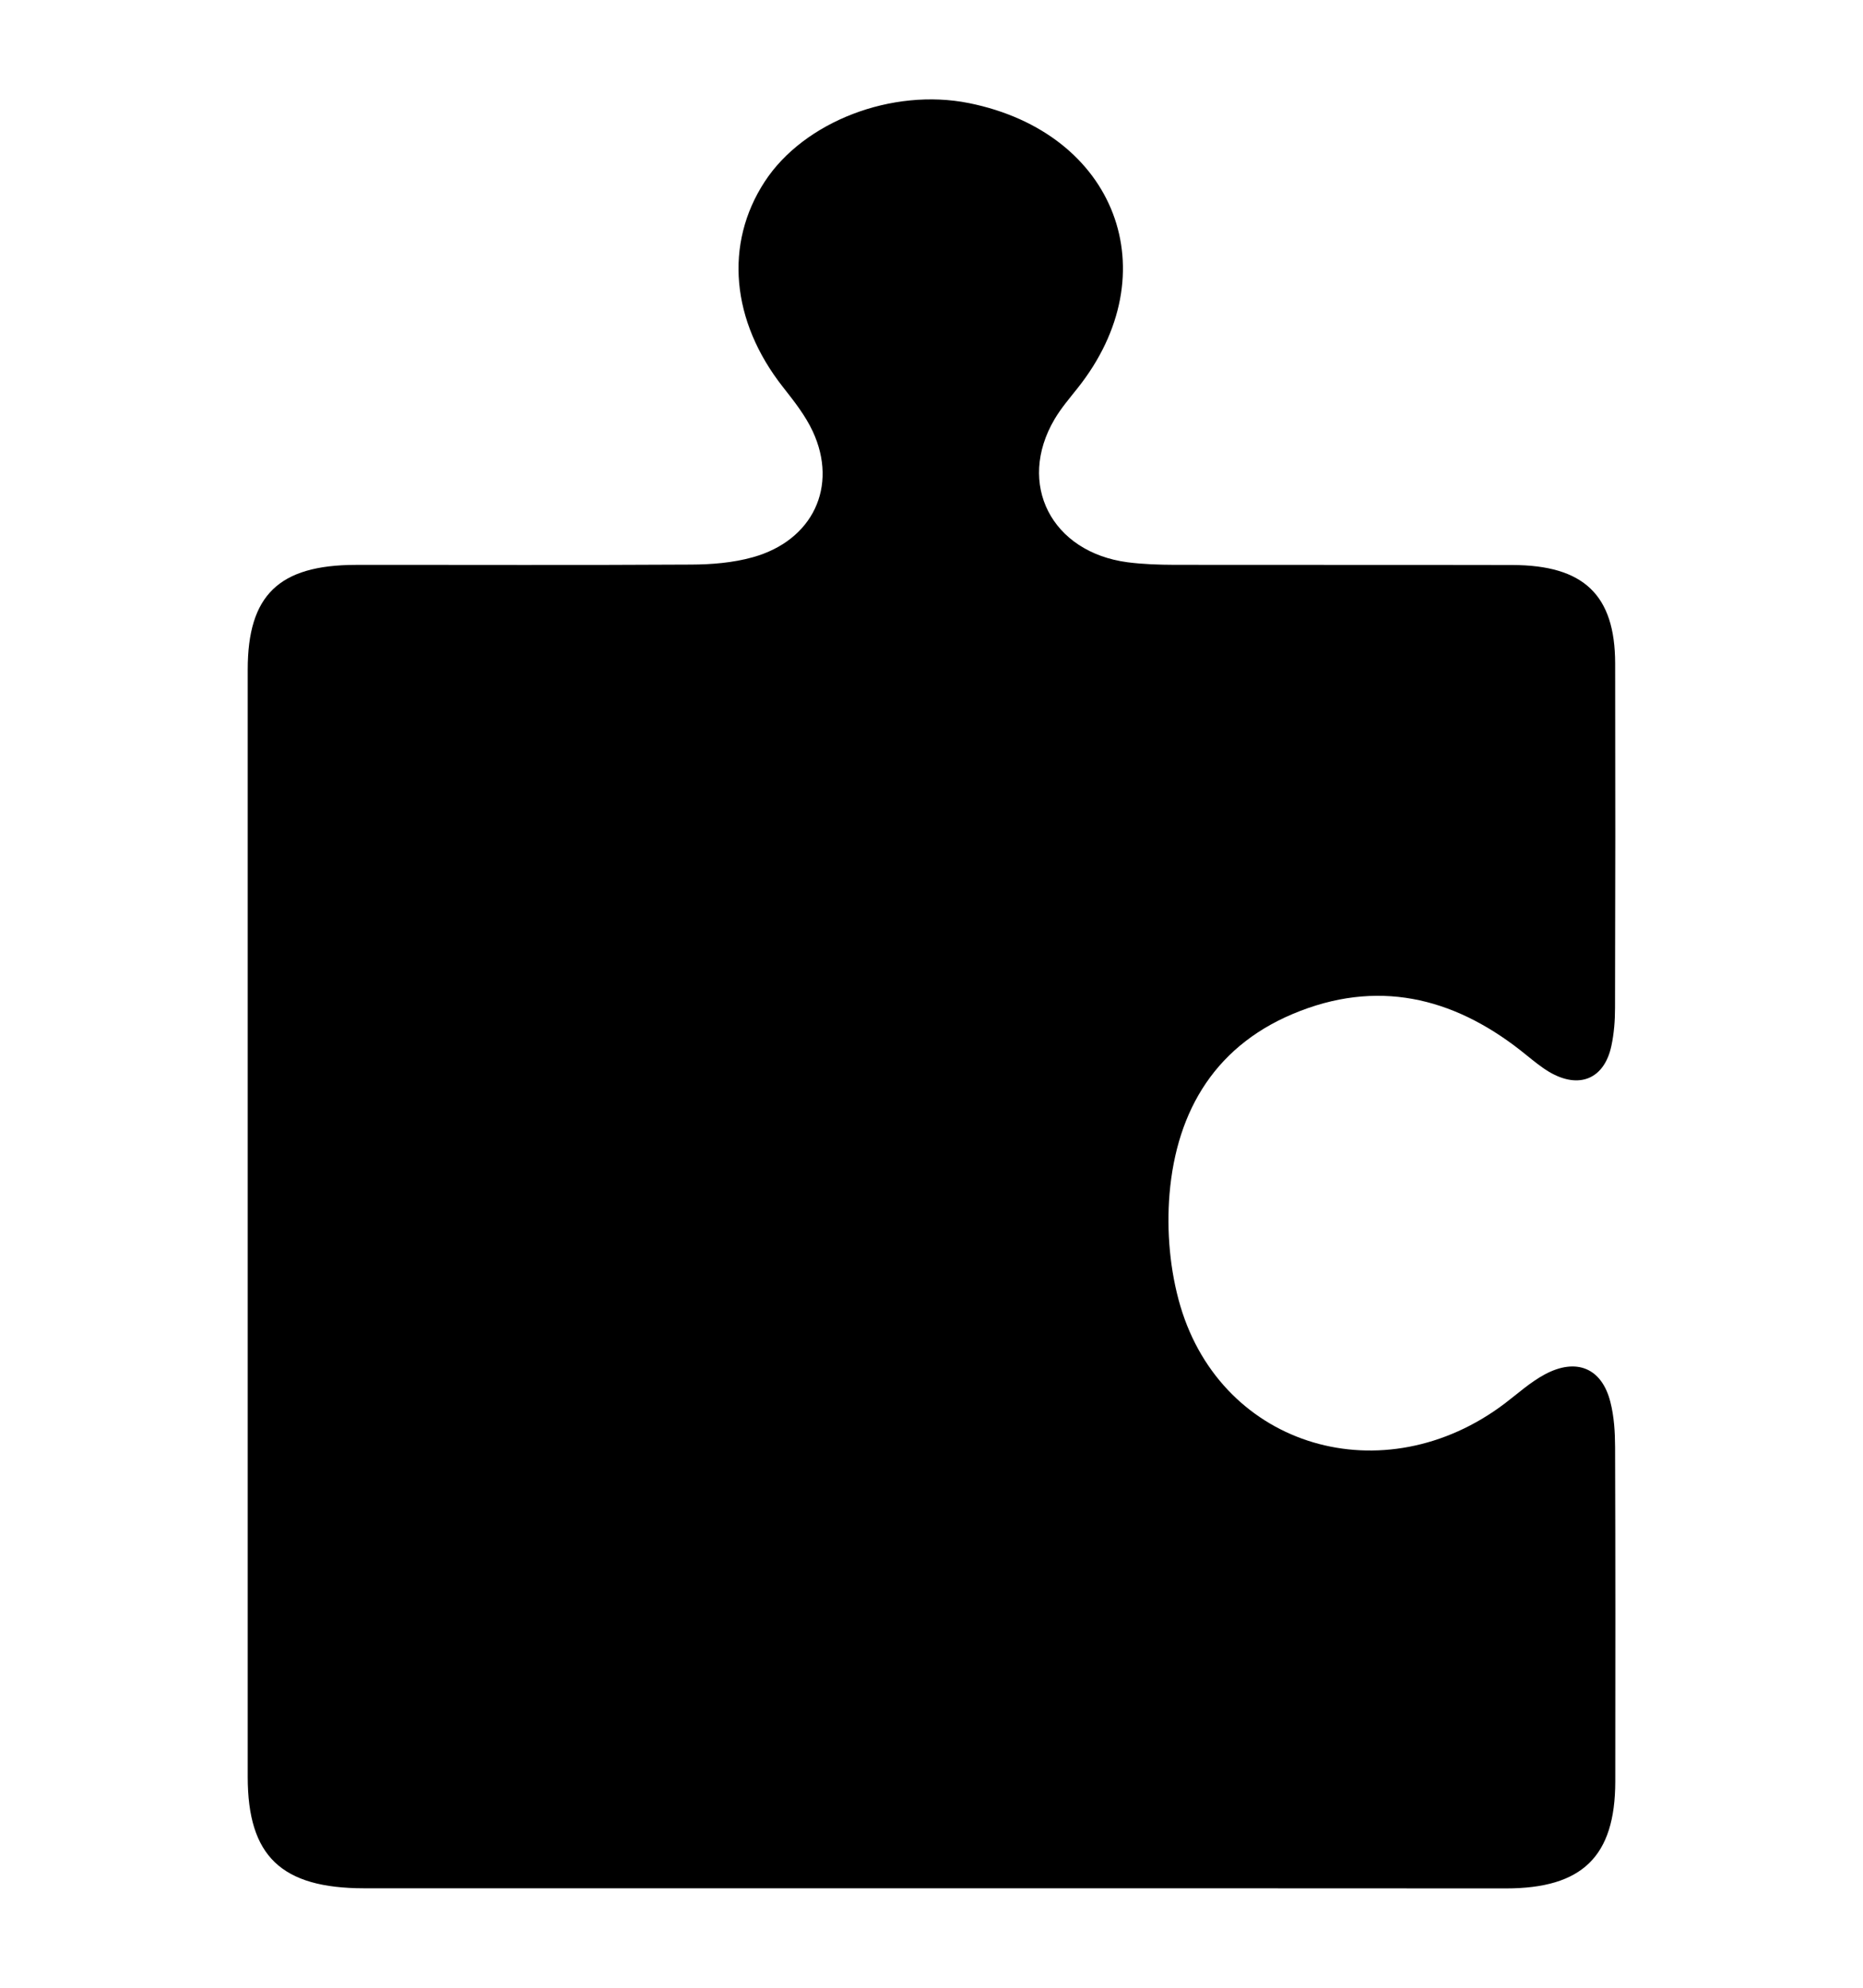 <?xml version="1.0" encoding="utf-8"?>
<!-- Generator: Adobe Illustrator 16.0.4, SVG Export Plug-In . SVG Version: 6.00 Build 0)  -->
<!DOCTYPE svg PUBLIC "-//W3C//DTD SVG 1.1//EN" "http://www.w3.org/Graphics/SVG/1.1/DTD/svg11.dtd">
<svg version="1.1" id="Layer_1" xmlns="http://www.w3.org/2000/svg" xmlns:xlink="http://www.w3.org/1999/xlink" x="0px" y="0px"
	 width="30px" height="32px" viewBox="0 0 30 32" enable-background="new 0 0 30 32" xml:space="preserve">
<path fill-rule="evenodd" clip-rule="evenodd" d="M15.013,30.399c-3.049,0-6.1,0-9.149,0c-1.334-0.001-1.875-0.517-1.875-1.794
	c0-5.941,0-11.884,0-17.825c0-1.197,0.5-1.684,1.739-1.686C7.527,9.092,9.327,9.1,11.125,9.089c0.333-0.001,0.678-0.029,0.997-0.118
	c0.966-0.269,1.378-1.139,0.966-2.026c-0.119-0.256-0.302-0.488-0.48-0.714c-0.834-1.06-0.949-2.304-0.293-3.308
	c0.632-0.967,2.051-1.512,3.289-1.263c2.37,0.478,3.228,2.733,1.746,4.592c-0.128,0.161-0.264,0.32-0.368,0.496
	c-0.614,1.041-0.052,2.143,1.177,2.304c0.25,0.032,0.504,0.04,0.756,0.041c1.813,0.003,3.626-0.001,5.439,0.003
	c1.15,0.002,1.653,0.482,1.655,1.584c0.004,1.849,0.003,3.699-0.002,5.547c0,0.203-0.016,0.409-0.058,0.607
	c-0.113,0.537-0.521,0.706-1.003,0.422c-0.13-0.078-0.249-0.176-0.368-0.272c-1.077-0.88-2.288-1.229-3.636-0.711
	c-1.357,0.519-1.995,1.597-2.109,2.948c-0.049,0.597,0.006,1.235,0.176,1.81c0.68,2.279,3.277,3.036,5.224,1.562
	c0.21-0.16,0.408-0.34,0.639-0.465c0.512-0.276,0.923-0.104,1.06,0.442c0.06,0.234,0.075,0.483,0.076,0.727
	c0.006,1.795,0.005,3.59,0.003,5.384c-0.002,1.206-0.53,1.72-1.763,1.72C21.169,30.399,18.091,30.399,15.013,30.399z"/>
</svg>

